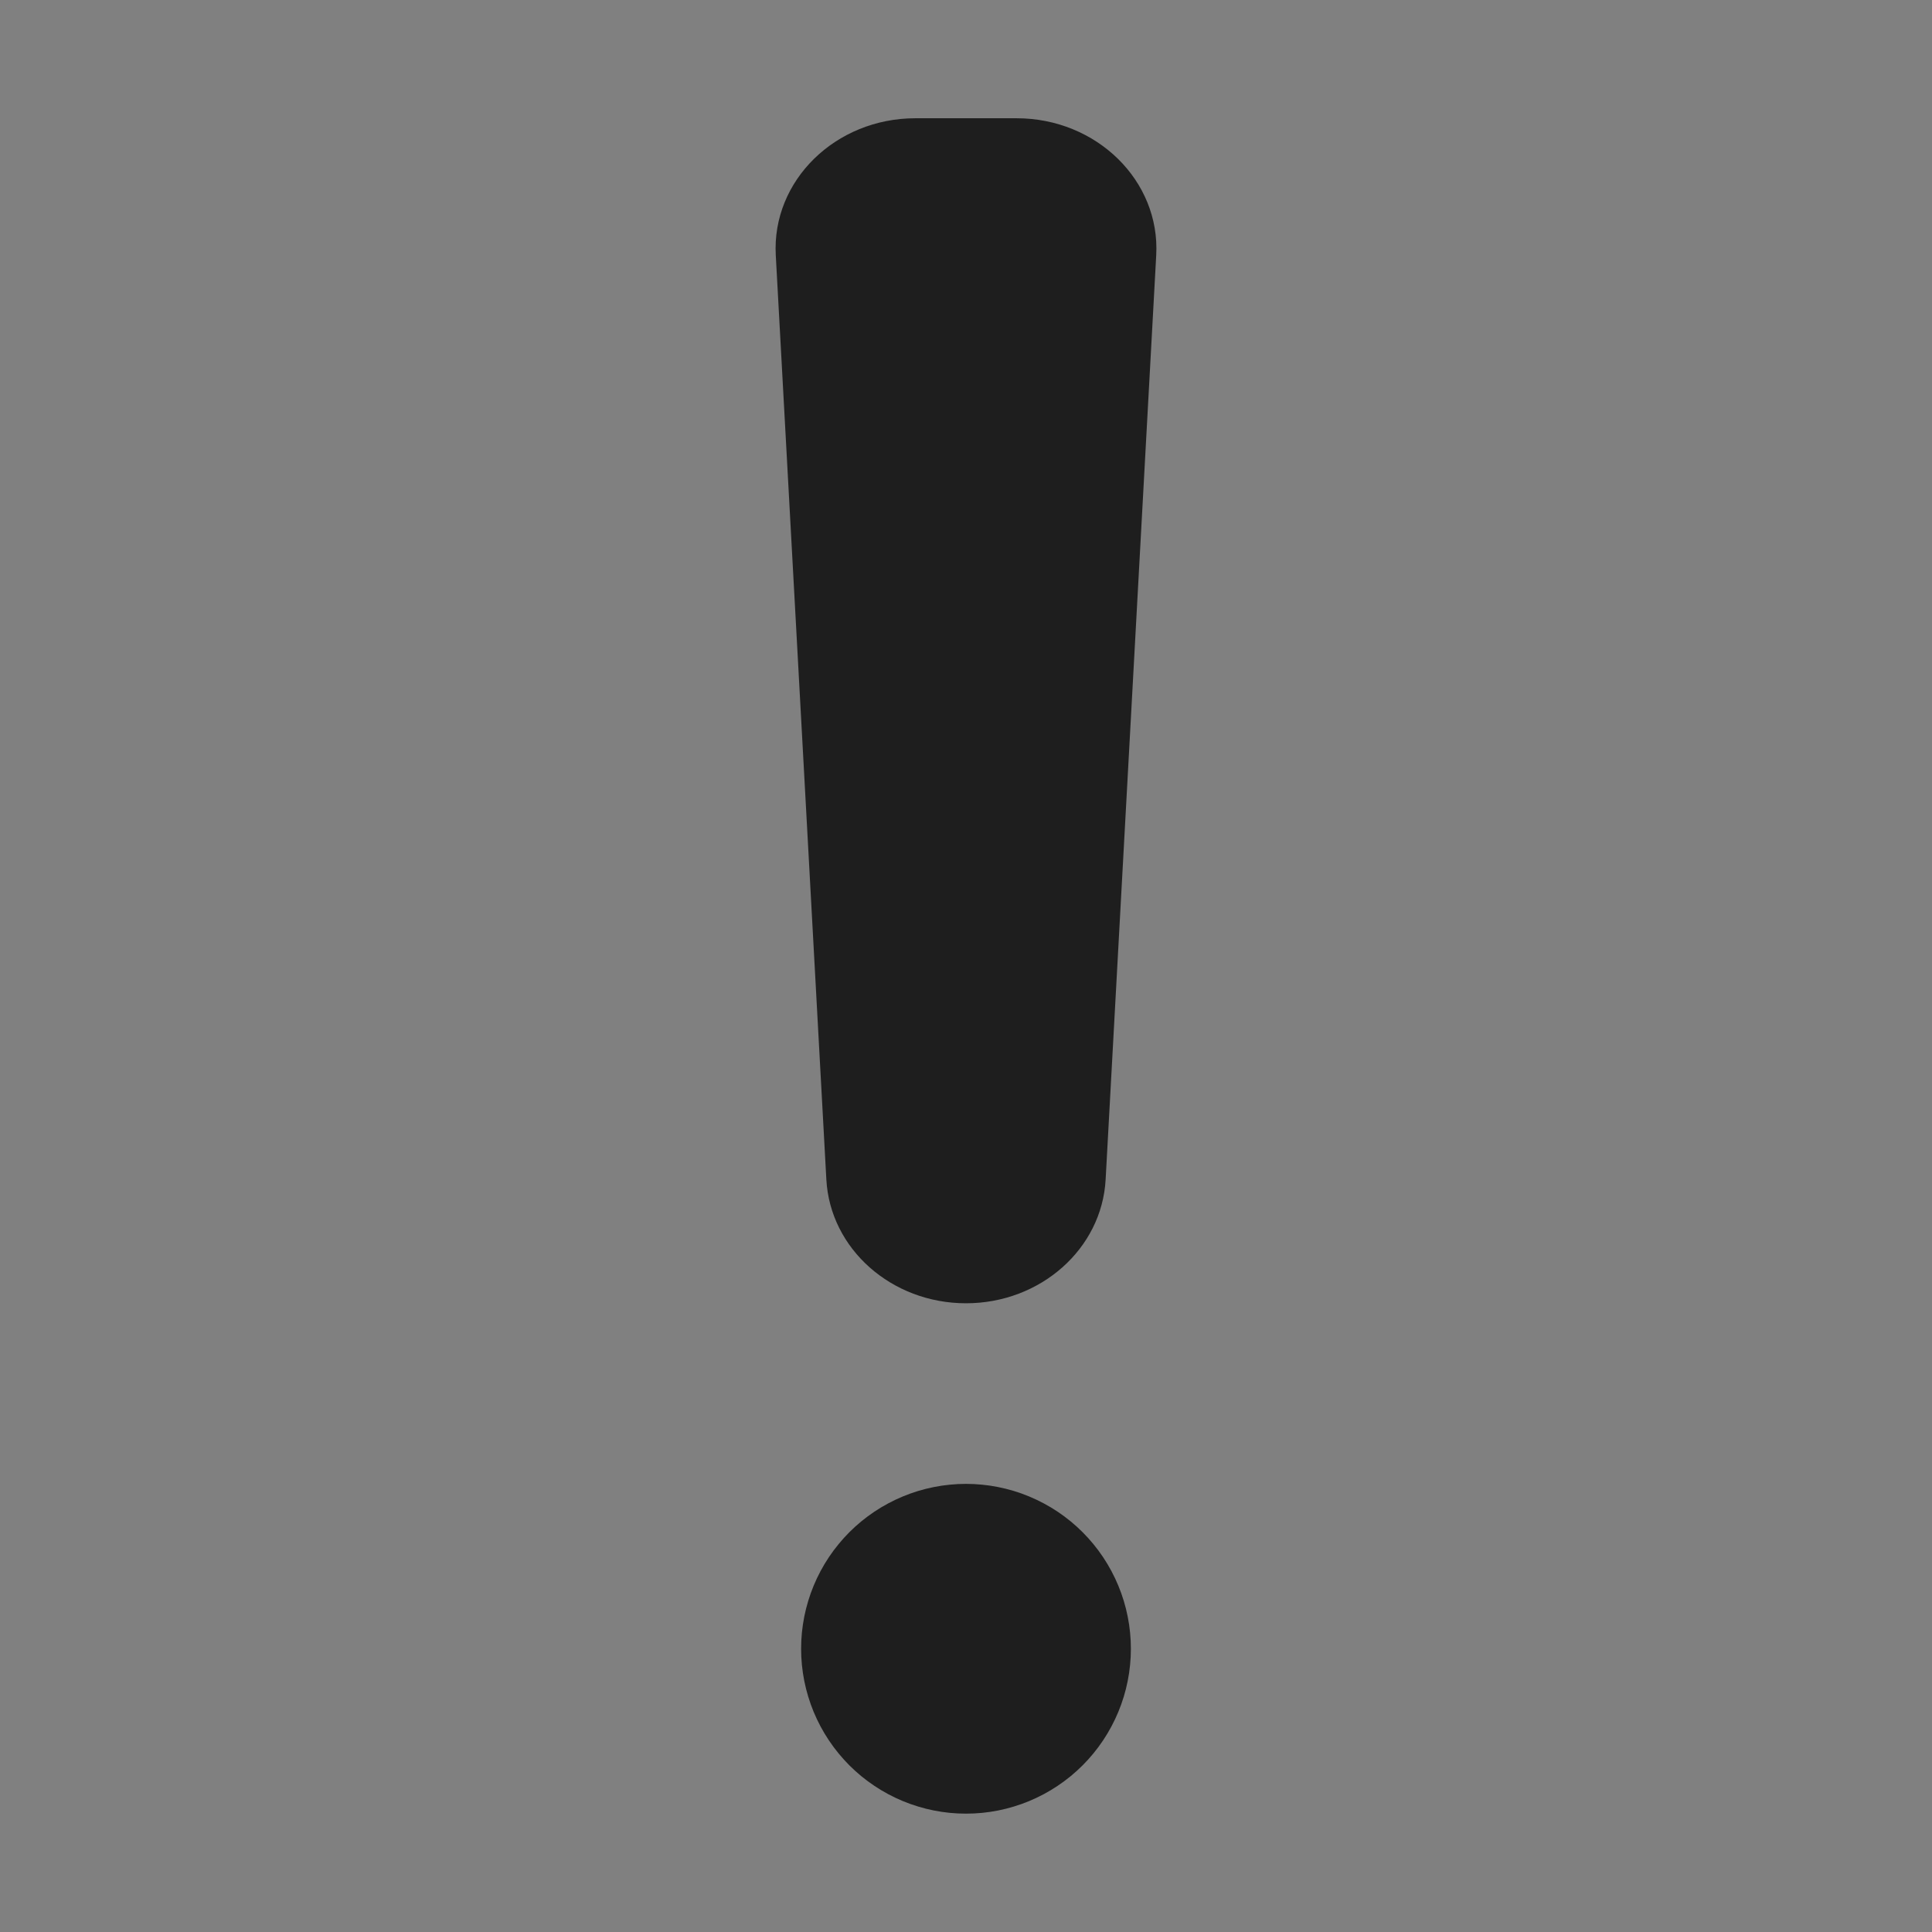<?xml version="1.0" encoding="UTF-8"?> <svg xmlns="http://www.w3.org/2000/svg" xmlns:xlink="http://www.w3.org/1999/xlink" width="500" zoomAndPan="magnify" viewBox="0 0 375 375" height="500" preserveAspectRatio="xMidYMid meet" version="1.2"><rect x="0" y="0" width="375" height="375" fill="#808080" stroke="none"/><defs><clipPath id="e02b369161"><path d="M 184.965 179.938 L 190 179.938 L 190 187.438 L 184.965 187.438 Z M 184.965 179.938 "></path></clipPath><clipPath id="266f533668"><path d="M 187 183 L 190 183 L 190 187.438 L 187 187.438 Z M 187 183 "></path></clipPath><clipPath id="77bd37a1b6"><path d="M 150 22.625 L 225 22.625 L 225 253 L 150 253 Z M 150 22.625 "></path></clipPath><clipPath id="0d113a32d5"><path d="M 155 288 L 220 288 L 220 352.625 L 155 352.625 Z M 155 288 "></path></clipPath></defs><g id="2e8af88dee"><g clip-rule="nonzero" clip-path="url(#e02b369161)"><path style=" stroke:none;fill-rule:nonzero;fill:#eb9ba8;fill-opacity:1;" d="M 184.965 184.922 C 184.965 183.102 186.879 181.891 187.445 180.074 C 187.449 180.062 187.477 179.938 187.477 179.938 C 187.477 179.938 187.508 180.062 187.512 180.074 C 188.109 181.891 189.988 183.102 189.988 184.922 C 189.988 186.309 188.863 187.434 187.477 187.434 C 186.09 187.434 184.965 186.309 184.965 184.922 "></path></g><g clip-rule="nonzero" clip-path="url(#266f533668)"><path style=" stroke:none;fill-rule:nonzero;fill:#ffffff;fill-opacity:1;" d="M 189.629 184.957 C 189.629 186 188.797 186.859 187.715 187.008 C 188.66 186.648 189.328 185.734 189.328 184.664 C 189.328 184.172 189.191 183.727 188.98 183.301 C 189.348 183.812 189.629 184.344 189.629 184.957 "></path></g><g clip-rule="nonzero" clip-path="url(#77bd37a1b6)"><path style=" stroke:none;fill-rule:nonzero;fill:#1e1e1e;fill-opacity:1;" d="M 187.5 252.965 C 173.047 252.965 161.133 242.406 160.395 228.953 L 150.578 49.543 C 149.785 35.082 162.148 22.953 177.68 22.953 L 197.316 22.953 C 212.852 22.953 225.215 35.082 224.422 49.543 L 214.602 228.953 C 213.867 242.406 201.949 252.965 187.5 252.965 Z M 187.5 252.965 "></path></g><g clip-rule="nonzero" clip-path="url(#0d113a32d5)"><path style=" stroke:none;fill-rule:nonzero;fill:#1e1e1e;fill-opacity:1;" d="M 219.504 320.023 C 219.504 321.074 219.453 322.117 219.348 323.16 C 219.246 324.203 219.094 325.238 218.887 326.27 C 218.684 327.297 218.43 328.312 218.125 329.316 C 217.82 330.316 217.469 331.305 217.066 332.273 C 216.664 333.238 216.219 334.188 215.723 335.109 C 215.23 336.035 214.691 336.934 214.109 337.805 C 213.527 338.676 212.902 339.516 212.238 340.328 C 211.574 341.137 210.871 341.914 210.129 342.656 C 209.387 343.395 208.613 344.098 207.801 344.766 C 206.992 345.43 206.152 346.051 205.281 346.633 C 204.406 347.219 203.512 347.754 202.586 348.25 C 201.66 348.742 200.715 349.191 199.746 349.594 C 198.777 349.992 197.793 350.348 196.789 350.648 C 195.785 350.953 194.77 351.207 193.742 351.414 C 192.715 351.617 191.68 351.773 190.637 351.875 C 189.594 351.977 188.547 352.027 187.5 352.027 C 186.449 352.027 185.406 351.977 184.363 351.875 C 183.32 351.773 182.285 351.617 181.254 351.414 C 180.227 351.207 179.211 350.953 178.207 350.648 C 177.207 350.348 176.219 349.992 175.25 349.594 C 174.285 349.191 173.336 348.742 172.414 348.25 C 171.488 347.754 170.59 347.219 169.719 346.633 C 168.848 346.051 168.008 345.43 167.195 344.766 C 166.387 344.098 165.609 343.395 164.867 342.656 C 164.129 341.914 163.426 341.137 162.762 340.328 C 162.094 339.516 161.473 338.676 160.891 337.805 C 160.305 336.934 159.77 336.035 159.273 335.109 C 158.781 334.188 158.332 333.238 157.93 332.273 C 157.531 331.305 157.176 330.316 156.875 329.316 C 156.57 328.312 156.316 327.297 156.109 326.27 C 155.906 325.238 155.754 324.203 155.648 323.16 C 155.547 322.117 155.496 321.074 155.496 320.023 C 155.496 318.977 155.547 317.93 155.648 316.887 C 155.754 315.844 155.906 314.809 156.109 313.781 C 156.316 312.754 156.57 311.738 156.875 310.734 C 157.176 309.73 157.531 308.746 157.93 307.777 C 158.332 306.809 158.781 305.863 159.273 304.938 C 159.77 304.012 160.305 303.117 160.891 302.242 C 161.473 301.371 162.094 300.531 162.762 299.723 C 163.426 298.91 164.129 298.137 164.867 297.395 C 165.609 296.652 166.387 295.949 167.195 295.285 C 168.008 294.621 168.848 293.996 169.719 293.414 C 170.59 292.832 171.488 292.293 172.414 291.801 C 173.336 291.305 174.285 290.859 175.25 290.457 C 176.219 290.055 177.207 289.703 178.207 289.398 C 179.211 289.094 180.227 288.84 181.254 288.637 C 182.285 288.43 183.32 288.277 184.363 288.176 C 185.406 288.07 186.449 288.02 187.5 288.02 C 188.547 288.02 189.594 288.07 190.637 288.176 C 191.68 288.277 192.715 288.43 193.742 288.637 C 194.77 288.84 195.785 289.094 196.789 289.398 C 197.793 289.703 198.777 290.055 199.746 290.457 C 200.715 290.859 201.66 291.305 202.586 291.801 C 203.512 292.293 204.406 292.832 205.281 293.414 C 206.152 293.996 206.992 294.621 207.801 295.285 C 208.613 295.949 209.387 296.652 210.129 297.395 C 210.871 298.137 211.574 298.91 212.238 299.723 C 212.902 300.531 213.527 301.371 214.109 302.242 C 214.691 303.117 215.23 304.012 215.723 304.938 C 216.219 305.863 216.664 306.809 217.066 307.777 C 217.469 308.746 217.82 309.73 218.125 310.734 C 218.43 311.738 218.684 312.754 218.887 313.781 C 219.094 314.809 219.246 315.844 219.348 316.887 C 219.453 317.93 219.504 318.977 219.504 320.023 Z M 219.504 320.023 "></path></g></g></svg> 